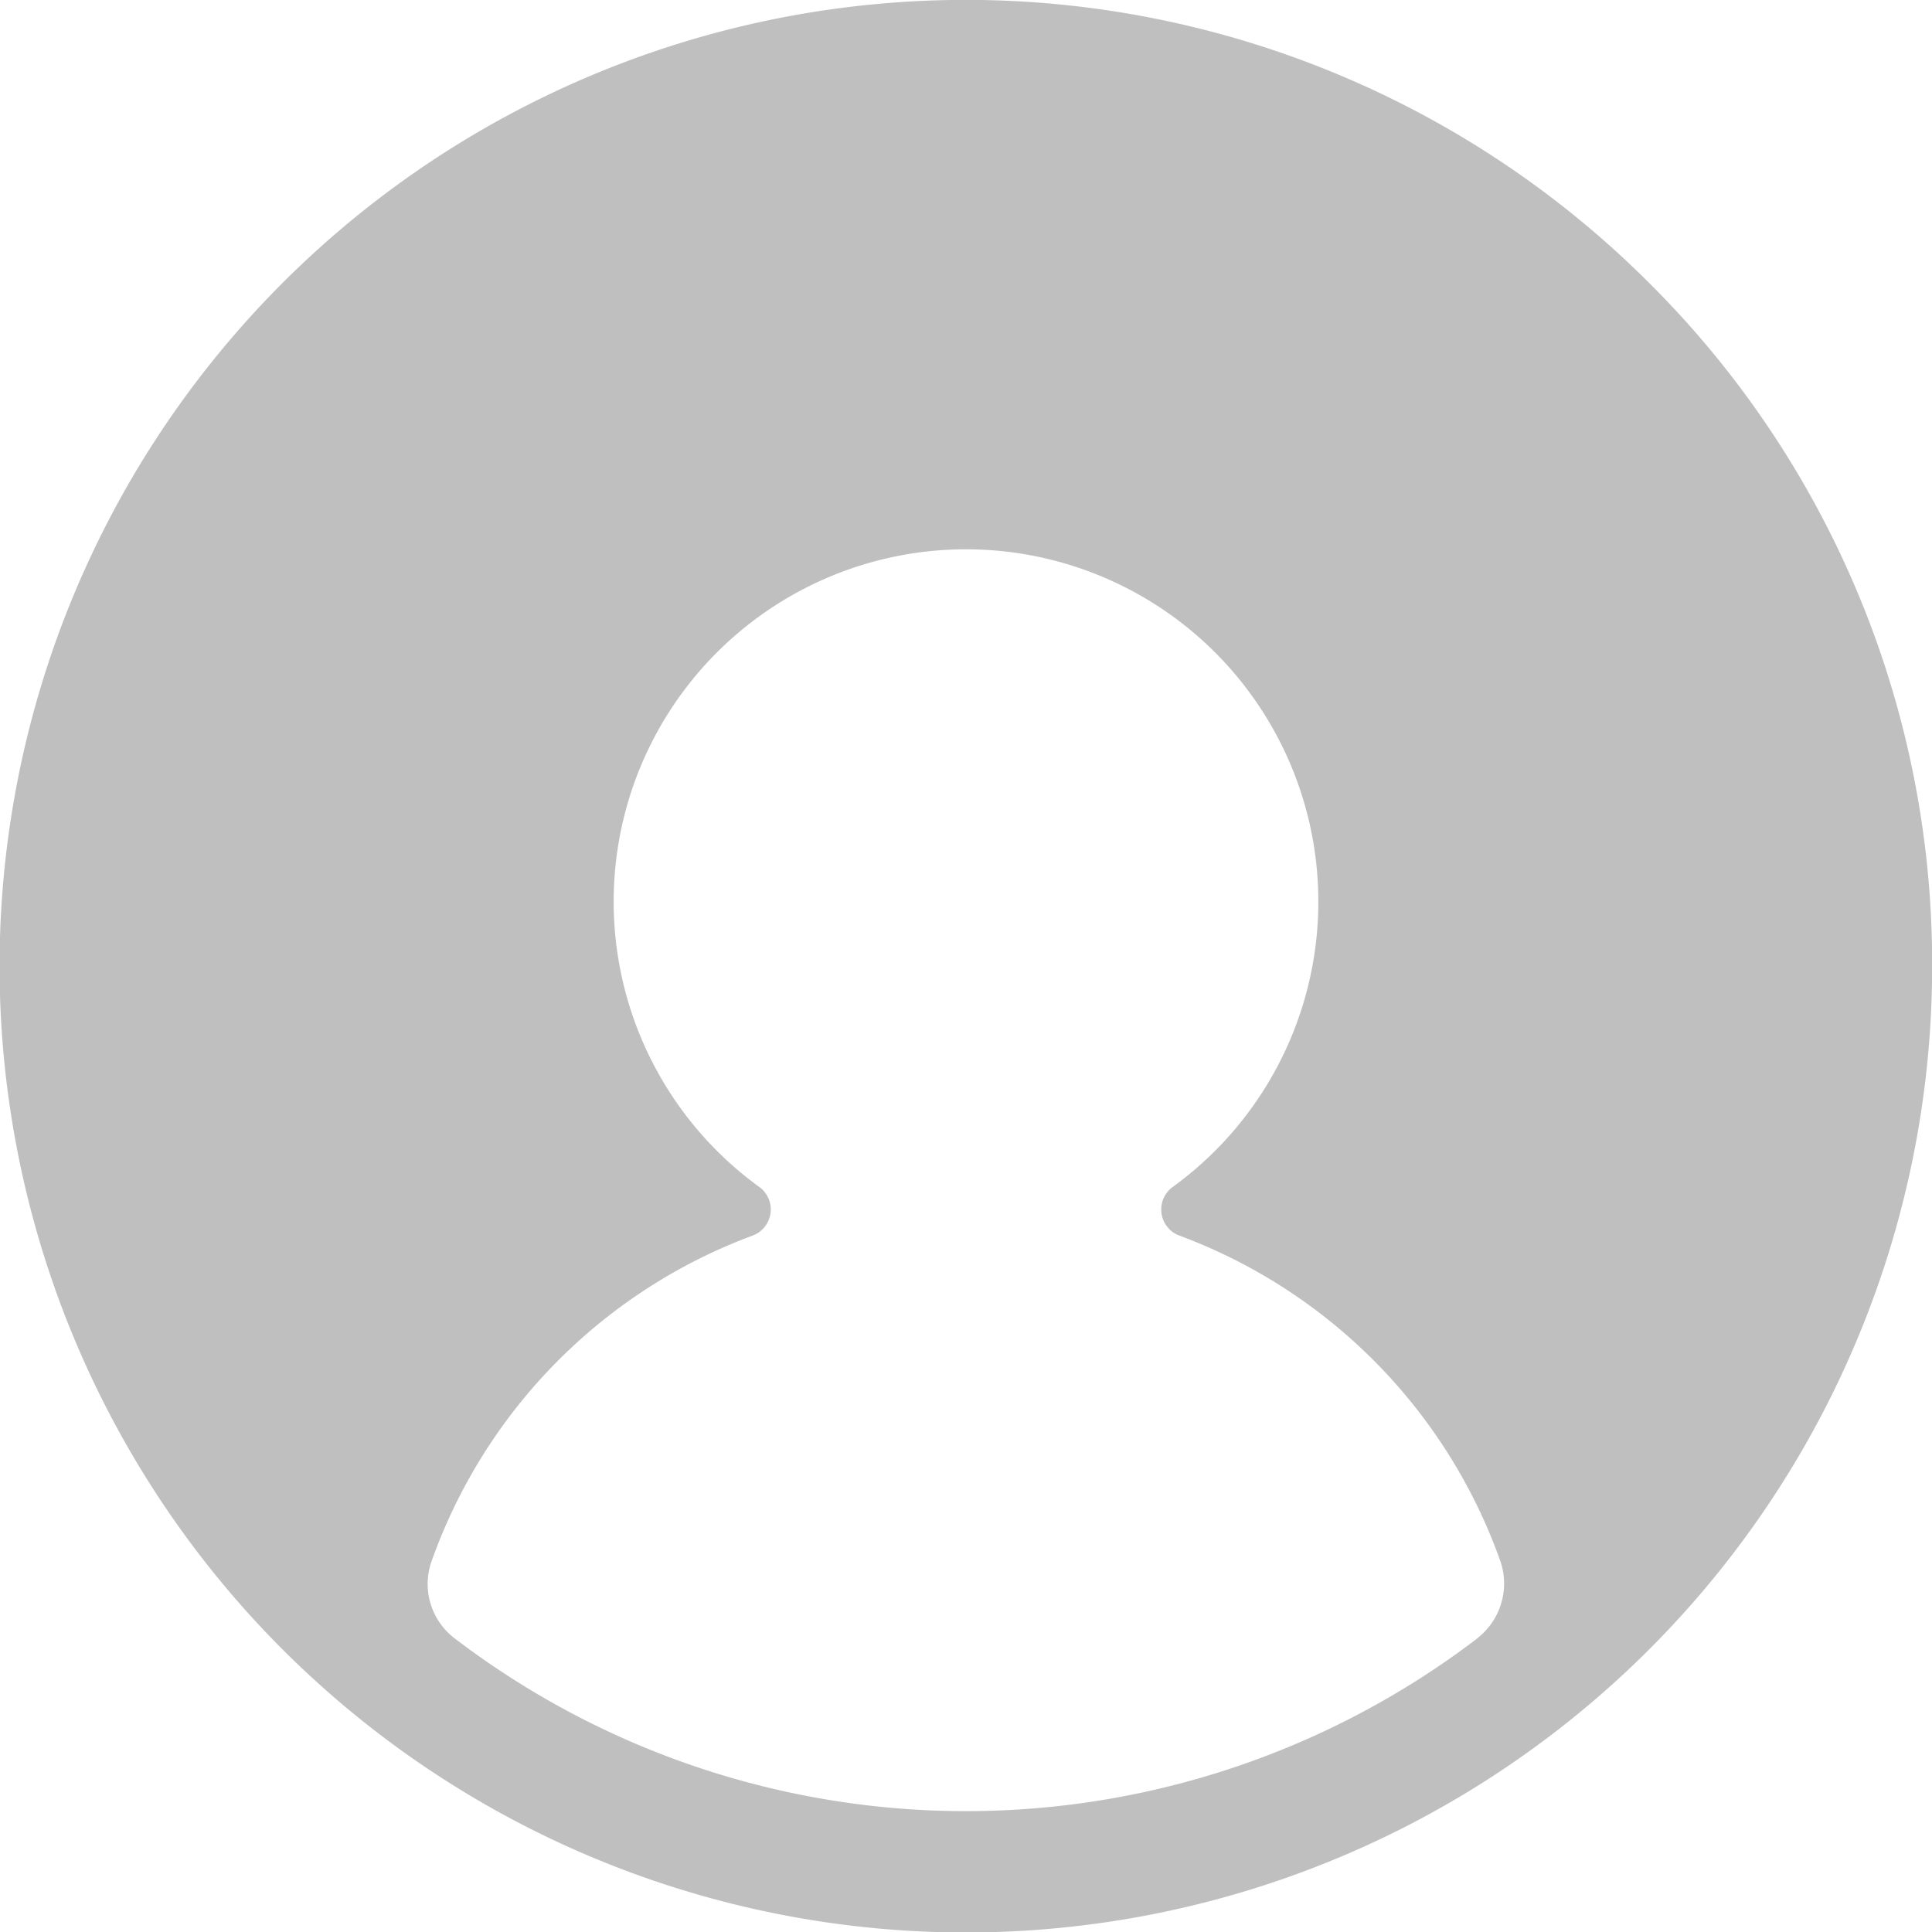 <svg xmlns="http://www.w3.org/2000/svg" width="13.396" height="13.397"><path data-name="3" d="M11.435 1.962a6.7 6.7 0 101.962 4.736 6.655 6.655 0 00-1.962-4.736zm-1.194 9.4a5.846 5.846 0 01-7.086 0 .474.474 0 01-.166-.527 3.744 3.744 0 012.23-2.268.193.193 0 00.047-.336 2.443 2.443 0 112.864 0 .193.193 0 00.047.336 3.747 3.747 0 012.226 2.257.48.48 0 01-.162.537z" fill="#bfbfbf"/></svg>